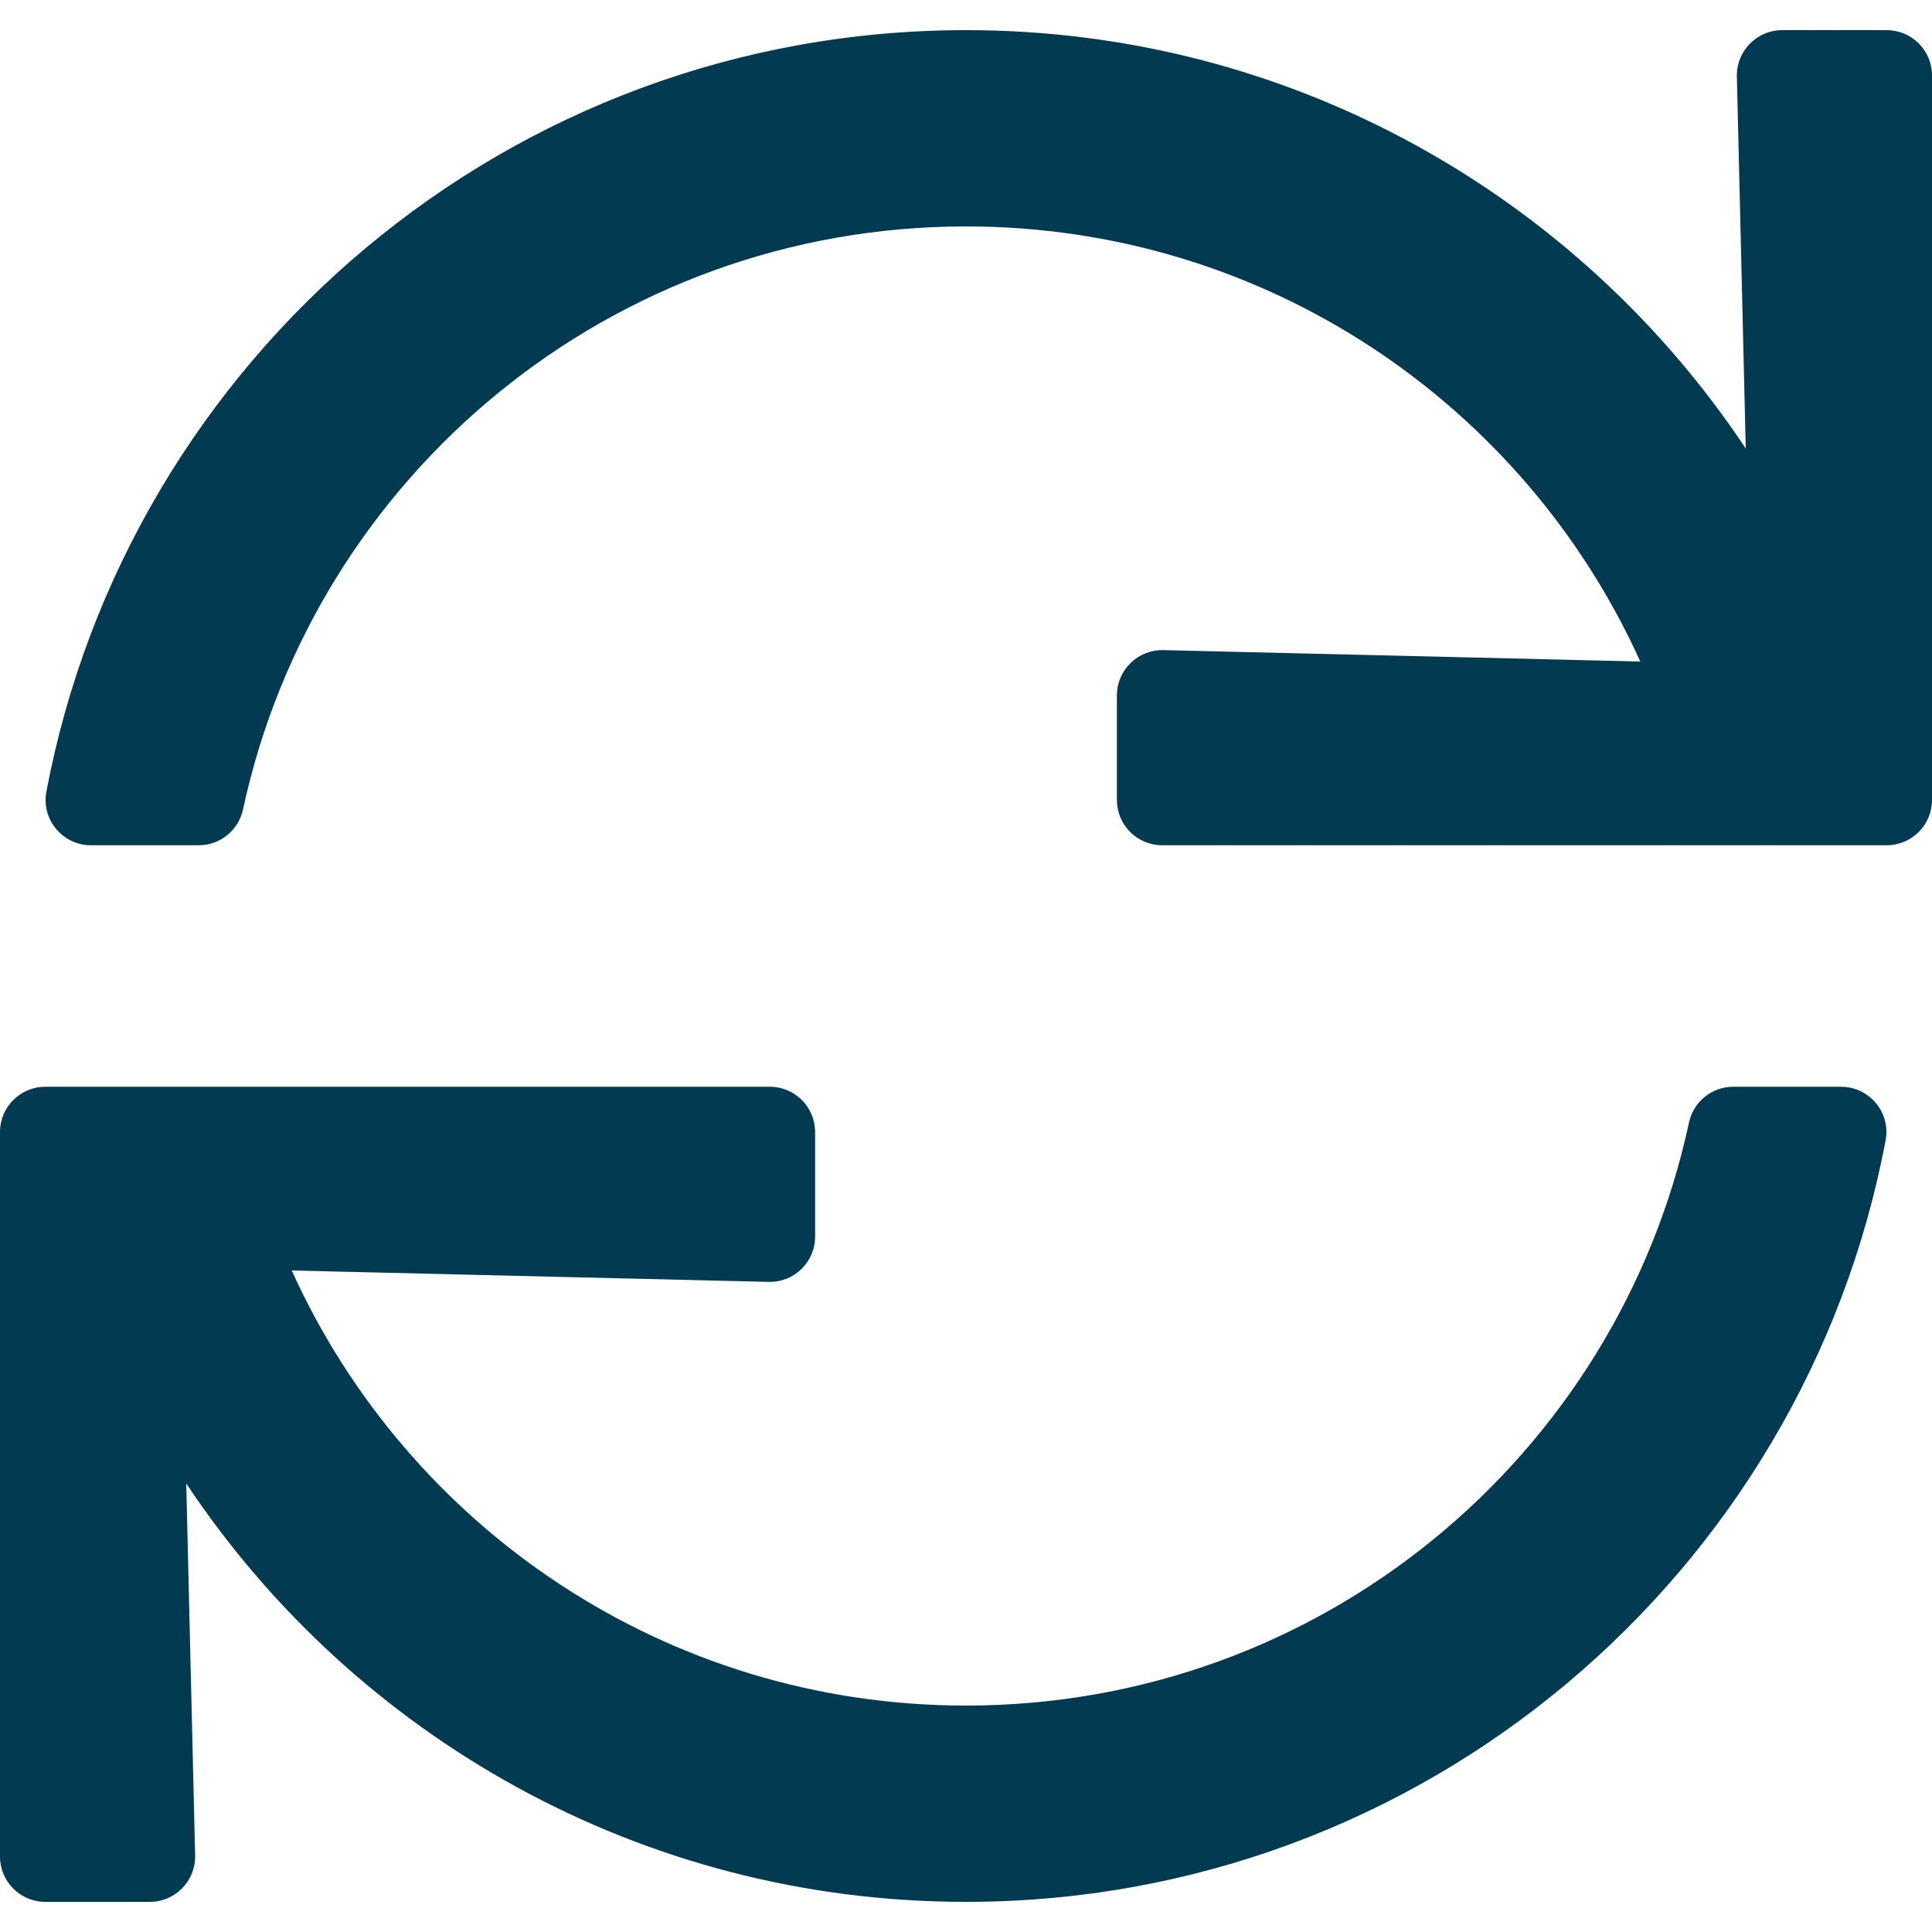 <svg width="20" height="20" viewBox="0 0 20 20" fill="none" xmlns="http://www.w3.org/2000/svg">
<g clip-path="url(#clip0_1272_334)">
<path d="M19.531 0.312H18.449C18.186 0.312 17.974 0.529 17.98 0.792L18.072 4.643C16.336 2.033 13.369 0.312 10 0.312C5.266 0.312 1.326 3.708 0.48 8.196C0.426 8.484 0.649 8.75 0.942 8.75H2.058C2.279 8.75 2.47 8.594 2.516 8.378C3.259 4.927 6.325 2.344 10 2.344C13.107 2.344 15.779 4.191 16.98 6.848L12.042 6.73C11.779 6.724 11.562 6.936 11.562 7.199V8.281C11.562 8.54 11.772 8.75 12.031 8.75H19.531C19.79 8.75 20 8.54 20 8.281V0.781C20 0.522 19.79 0.312 19.531 0.312ZM19.058 11.25H17.942C17.721 11.25 17.53 11.405 17.484 11.622C16.741 15.073 13.675 17.656 10 17.656C6.893 17.656 4.221 15.809 3.02 13.152L7.958 13.27C8.221 13.276 8.438 13.065 8.438 12.801V11.719C8.438 11.46 8.228 11.25 7.969 11.25H0.469C0.21 11.25 0 11.46 0 11.719V19.219C0 19.478 0.21 19.688 0.469 19.688H1.551C1.814 19.688 2.026 19.471 2.02 19.208L1.928 15.357C3.664 17.967 6.631 19.688 10 19.688C14.734 19.688 18.674 16.292 19.52 11.804C19.574 11.516 19.351 11.25 19.058 11.25Z" fill="#013A51"/>
</g>
<defs>
<clipPath id="clip0_1272_334">
<rect width="20" height="20" fill="white"/>
</clipPath>
</defs>
</svg>
